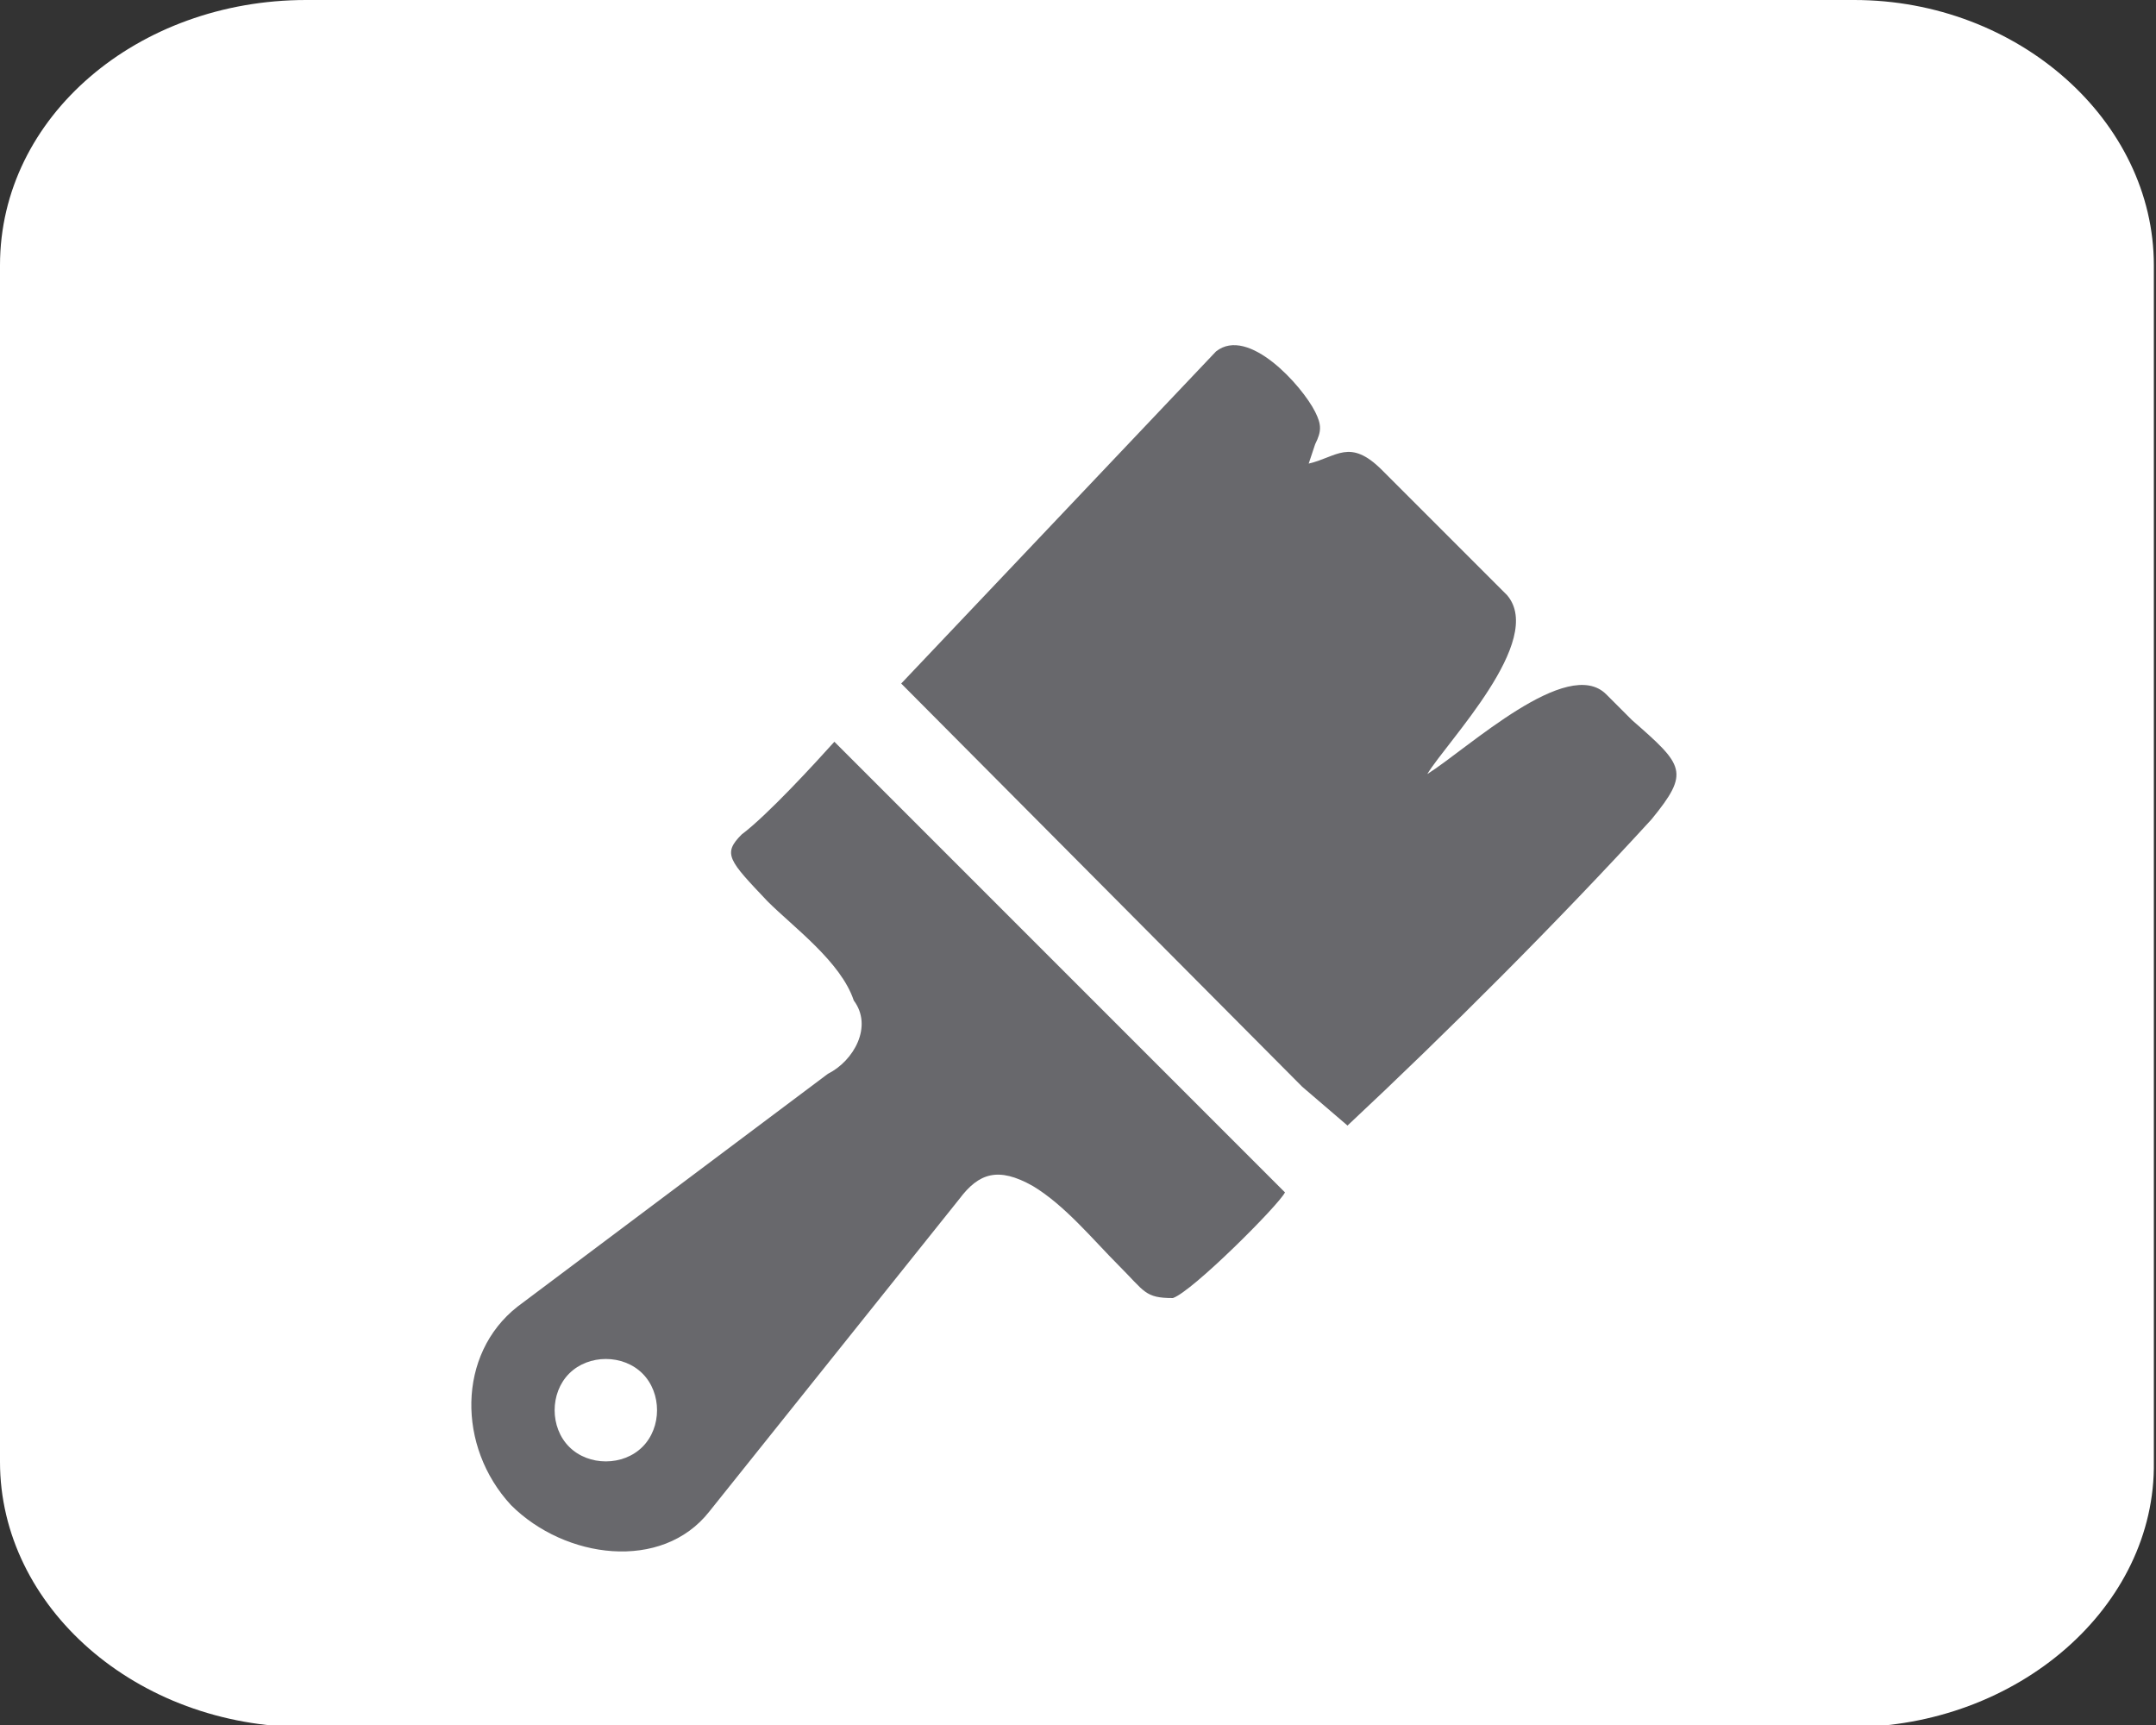 <?xml version="1.0" encoding="utf-8"?>
<!-- Generator: Adobe Illustrator 26.0.2, SVG Export Plug-In . SVG Version: 6.00 Build 0)  -->
<svg version="1.1" id="Layer_1" xmlns="http://www.w3.org/2000/svg" xmlns:xlink="http://www.w3.org/1999/xlink" x="0px" y="0px"
	 viewBox="0 0 100 80" style="enable-background:new 0 0 100 80;" xml:space="preserve">
<rect x="0" y="0" width="100" height="80" fill="#333333" stroke="none"/>
<style type="text/css">
	.st0{fill-rule:evenodd;clip-rule:evenodd;fill:#FFFFFF;}
	.st1{fill-rule:evenodd;clip-rule:evenodd;fill:#68686C;}
</style>
<path class="st0" d="M85.8,80.1H14.2C6.3,80.1,0,74.5,0,67.8V12.3C0,5.4,6.4,0,14.2,0H86c7.6,0,13.9,5.6,13.9,12.3v55.5
	C100,74.5,93.6,80.1,85.8,80.1z"/>
<g>
	<path class="st1" d="M60.4,50.4l2.1,1.8c4.6-4.3,9.8-9.5,14.1-14.2c1.8-2.2,1.5-2.5-0.9-4.6c-0.3-0.3-0.9-0.9-1.2-1.2
		c-1.8-1.8-6.4,2.5-8.3,3.7c0.9-1.5,5.5-6.2,3.7-8.3c-1.8-1.8-4-4-5.8-5.8c-1.5-1.5-2.1-0.6-3.4-0.3l0.3-0.9c0.3-0.6,0.3-0.9,0-1.5
		c-0.6-1.2-3.1-4-4.6-2.8L41.8,31.7L60.4,50.4z"/>
	<path class="st1" d="M34.4,38.7c-0.9,0.9-0.6,1.2,1.2,3.1c1.2,1.2,3.4,2.8,4,4.6c0.9,1.2,0,2.8-1.2,3.4L24,60.6
		c-2.8,2.2-2.8,6.5-0.3,9.2l0,0c2.5,2.5,7,3.1,9.2,0.3l11.6-14.5c0.9-1.2,1.8-1.5,3.4-0.6c1.5,0.9,2.8,2.5,4,3.7
		c1.2,1.2,1.2,1.5,2.5,1.5c0.9-0.3,4.9-4.3,5.2-4.9L38.7,34.4C37.8,35.4,35.6,37.8,34.4,38.7L34.4,38.7z M26.4,67.1
		c-0.9-0.9-0.9-2.5,0-3.4c0.9-0.9,2.5-0.9,3.4,0c0.9,0.9,0.9,2.5,0,3.4S27.3,68,26.4,67.1z"/>
</g>
</svg>
